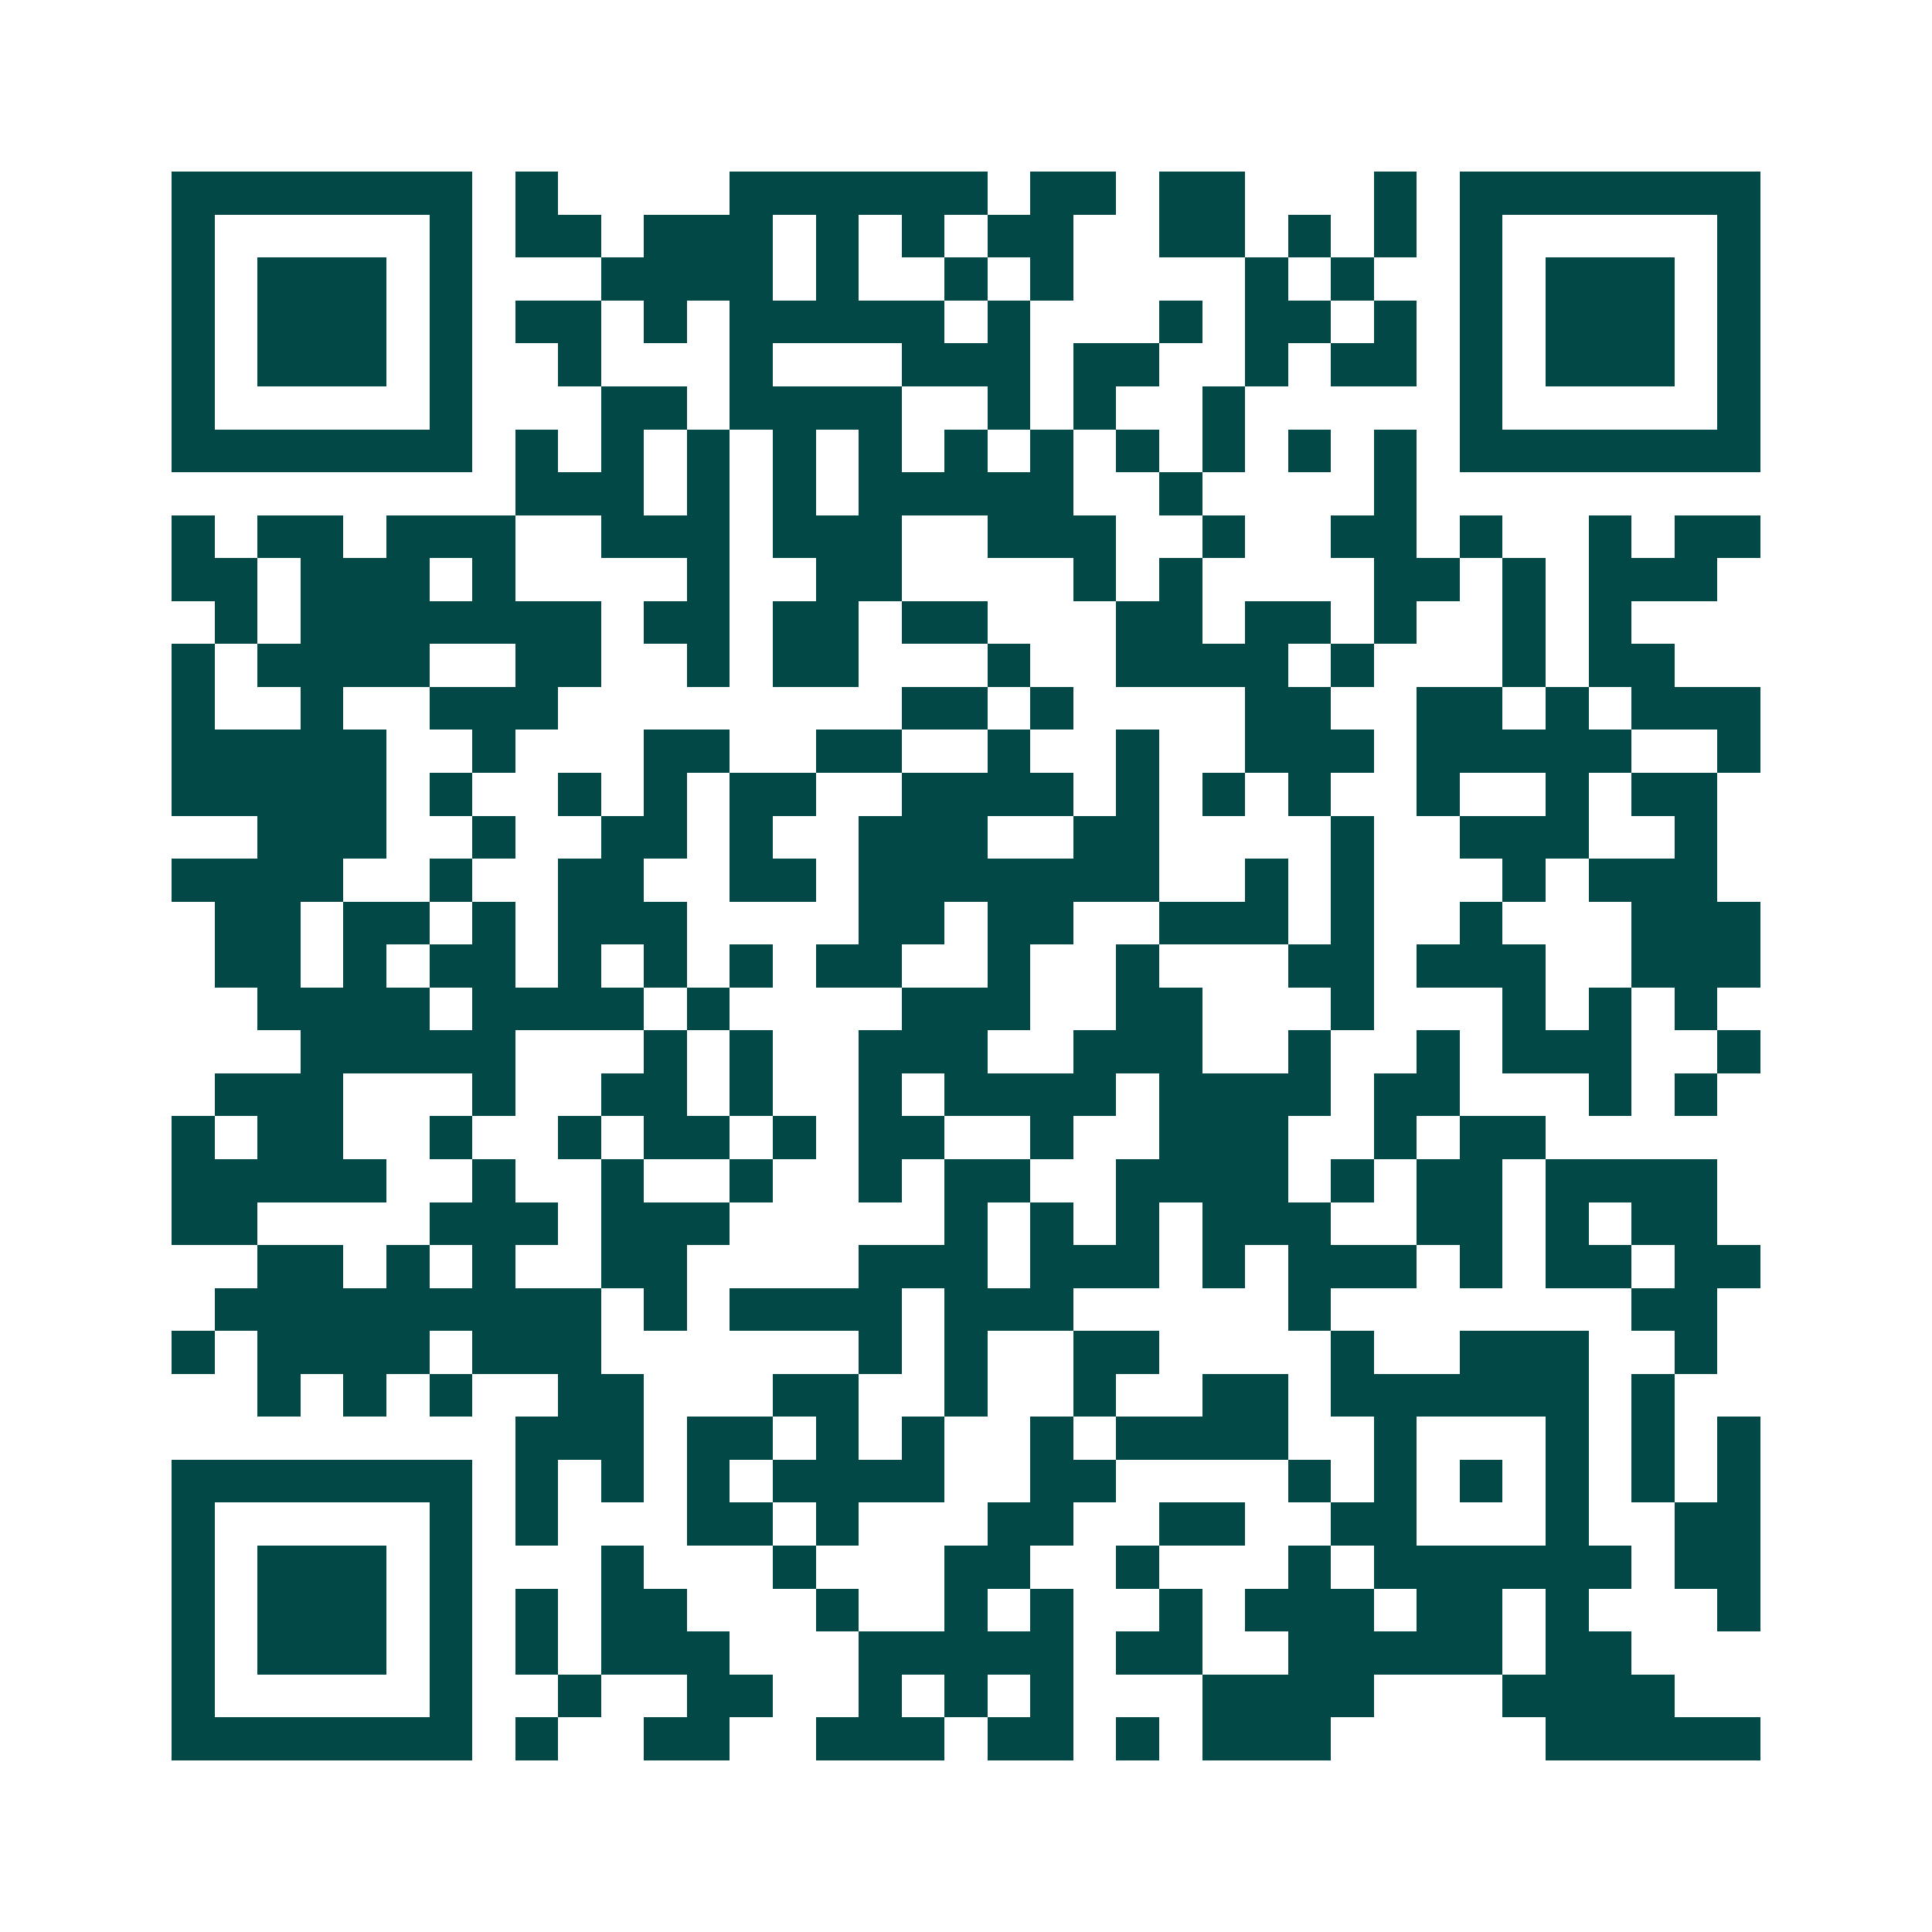 <svg xmlns="http://www.w3.org/2000/svg" width="200" height="200" viewBox="0 0 45 45" shape-rendering="crispEdges"><path fill="#ffffff" d="M0 0h45v45H0z"/><path stroke="#014847" d="M4 4.5h7m1 0h1m4 0h6m1 0h2m1 0h2m3 0h1m1 0h7M4 5.5h1m5 0h1m1 0h2m1 0h3m1 0h1m1 0h1m1 0h2m2 0h2m1 0h1m1 0h1m1 0h1m5 0h1M4 6.5h1m1 0h3m1 0h1m3 0h4m1 0h1m2 0h1m1 0h1m4 0h1m1 0h1m2 0h1m1 0h3m1 0h1M4 7.5h1m1 0h3m1 0h1m1 0h2m1 0h1m1 0h5m1 0h1m3 0h1m1 0h2m1 0h1m1 0h1m1 0h3m1 0h1M4 8.5h1m1 0h3m1 0h1m2 0h1m3 0h1m3 0h3m1 0h2m2 0h1m1 0h2m1 0h1m1 0h3m1 0h1M4 9.5h1m5 0h1m3 0h2m1 0h4m2 0h1m1 0h1m2 0h1m5 0h1m5 0h1M4 10.5h7m1 0h1m1 0h1m1 0h1m1 0h1m1 0h1m1 0h1m1 0h1m1 0h1m1 0h1m1 0h1m1 0h1m1 0h7M12 11.5h3m1 0h1m1 0h1m1 0h5m2 0h1m4 0h1M4 12.5h1m1 0h2m1 0h3m2 0h3m1 0h3m2 0h3m2 0h1m2 0h2m1 0h1m2 0h1m1 0h2M4 13.5h2m1 0h3m1 0h1m4 0h1m2 0h2m4 0h1m1 0h1m4 0h2m1 0h1m1 0h3M5 14.5h1m1 0h7m1 0h2m1 0h2m1 0h2m3 0h2m1 0h2m1 0h1m2 0h1m1 0h1M4 15.5h1m1 0h4m2 0h2m2 0h1m1 0h2m3 0h1m2 0h4m1 0h1m3 0h1m1 0h2M4 16.5h1m2 0h1m2 0h3m8 0h2m1 0h1m4 0h2m2 0h2m1 0h1m1 0h3M4 17.5h5m2 0h1m3 0h2m2 0h2m2 0h1m2 0h1m2 0h3m1 0h5m2 0h1M4 18.5h5m1 0h1m2 0h1m1 0h1m1 0h2m2 0h4m1 0h1m1 0h1m1 0h1m2 0h1m2 0h1m1 0h2M6 19.5h3m2 0h1m2 0h2m1 0h1m2 0h3m2 0h2m4 0h1m2 0h3m2 0h1M4 20.5h4m2 0h1m2 0h2m2 0h2m1 0h7m2 0h1m1 0h1m3 0h1m1 0h3M5 21.5h2m1 0h2m1 0h1m1 0h3m4 0h2m1 0h2m2 0h3m1 0h1m2 0h1m3 0h3M5 22.5h2m1 0h1m1 0h2m1 0h1m1 0h1m1 0h1m1 0h2m2 0h1m2 0h1m3 0h2m1 0h3m2 0h3M6 23.5h4m1 0h4m1 0h1m4 0h3m2 0h2m3 0h1m3 0h1m1 0h1m1 0h1M7 24.5h5m3 0h1m1 0h1m2 0h3m2 0h3m2 0h1m2 0h1m1 0h3m2 0h1M5 25.5h3m3 0h1m2 0h2m1 0h1m2 0h1m1 0h4m1 0h4m1 0h2m3 0h1m1 0h1M4 26.5h1m1 0h2m2 0h1m2 0h1m1 0h2m1 0h1m1 0h2m2 0h1m2 0h3m2 0h1m1 0h2M4 27.5h5m2 0h1m2 0h1m2 0h1m2 0h1m1 0h2m2 0h4m1 0h1m1 0h2m1 0h4M4 28.5h2m4 0h3m1 0h3m5 0h1m1 0h1m1 0h1m1 0h3m2 0h2m1 0h1m1 0h2M6 29.5h2m1 0h1m1 0h1m2 0h2m4 0h3m1 0h3m1 0h1m1 0h3m1 0h1m1 0h2m1 0h2M5 30.5h9m1 0h1m1 0h4m1 0h3m5 0h1m7 0h2M4 31.5h1m1 0h4m1 0h3m6 0h1m1 0h1m2 0h2m4 0h1m2 0h3m2 0h1M6 32.5h1m1 0h1m1 0h1m2 0h2m3 0h2m2 0h1m2 0h1m2 0h2m1 0h6m1 0h1M12 33.5h3m1 0h2m1 0h1m1 0h1m2 0h1m1 0h4m2 0h1m3 0h1m1 0h1m1 0h1M4 34.5h7m1 0h1m1 0h1m1 0h1m1 0h4m2 0h2m4 0h1m1 0h1m1 0h1m1 0h1m1 0h1m1 0h1M4 35.5h1m5 0h1m1 0h1m3 0h2m1 0h1m3 0h2m2 0h2m2 0h2m3 0h1m2 0h2M4 36.5h1m1 0h3m1 0h1m3 0h1m3 0h1m3 0h2m2 0h1m3 0h1m1 0h6m1 0h2M4 37.5h1m1 0h3m1 0h1m1 0h1m1 0h2m3 0h1m2 0h1m1 0h1m2 0h1m1 0h3m1 0h2m1 0h1m3 0h1M4 38.5h1m1 0h3m1 0h1m1 0h1m1 0h3m3 0h5m1 0h2m2 0h5m1 0h2M4 39.5h1m5 0h1m2 0h1m2 0h2m2 0h1m1 0h1m1 0h1m3 0h4m3 0h4M4 40.5h7m1 0h1m2 0h2m2 0h3m1 0h2m1 0h1m1 0h3m5 0h5"/></svg>
